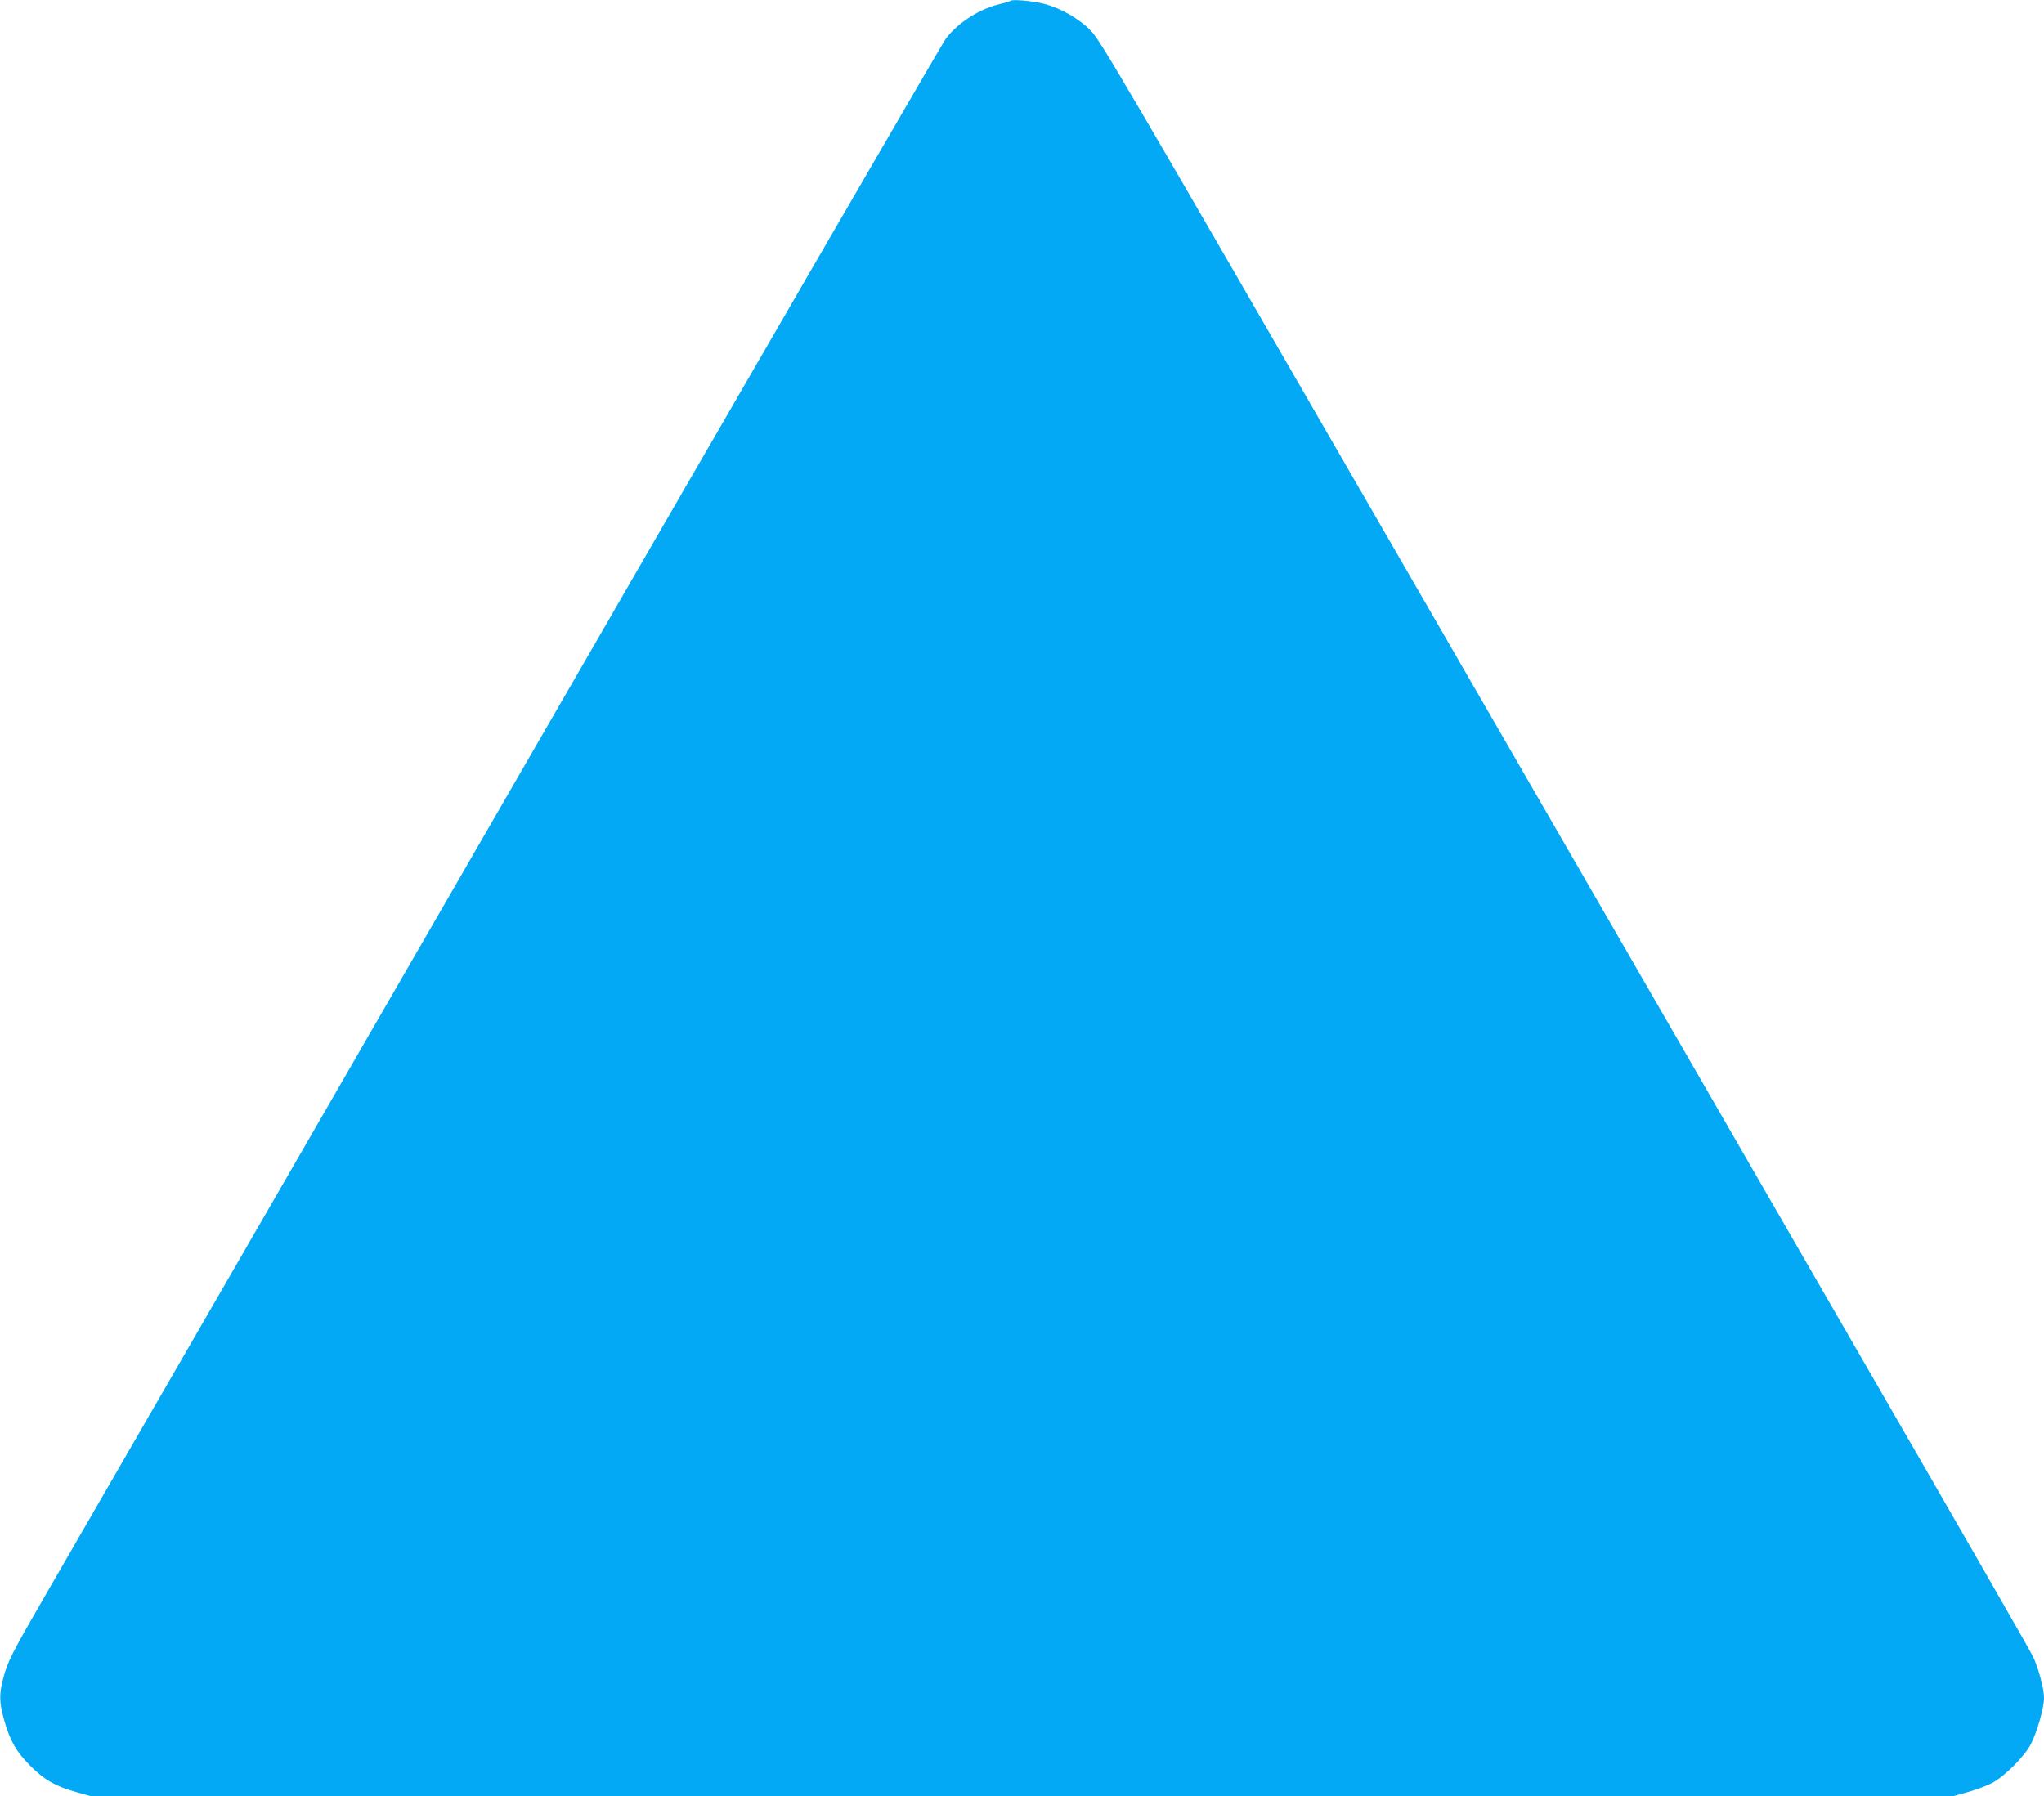<?xml version="1.0" standalone="no"?>
<!DOCTYPE svg PUBLIC "-//W3C//DTD SVG 20010904//EN"
 "http://www.w3.org/TR/2001/REC-SVG-20010904/DTD/svg10.dtd">
<svg version="1.0" xmlns="http://www.w3.org/2000/svg"
 width="1280pt" height="1125pt" viewBox="0 0 1280 1125"
 preserveAspectRatio="xMidYMid meet">
<g transform="translate(0,1125) scale(0.1,-0.1)"
fill="#03a9f4" stroke="none">
<path d="M6328 11245 c-3 -3 -33 -13 -66 -20 -129 -31 -261 -115 -339 -217
-22 -29 -1259 -2163 -2748 -4743 -1489 -2580 -2791 -4834 -2893 -5010 -208
-360 -233 -408 -262 -517 -26 -102 -25 -150 6 -261 36 -129 76 -199 164 -287
88 -88 158 -128 287 -164 l92 -26 5831 0 5831 0 92 26 c51 14 119 40 152 57
78 41 201 164 242 242 39 74 83 228 83 290 0 58 -33 183 -69 260 -15 33 -496
870 -1068 1860 -571 990 -1878 3253 -2904 5029 -1759 3047 -1868 3233 -1930
3296 -74 75 -187 139 -290 166 -68 18 -200 30 -211 19z"/>
</g>
</svg>
